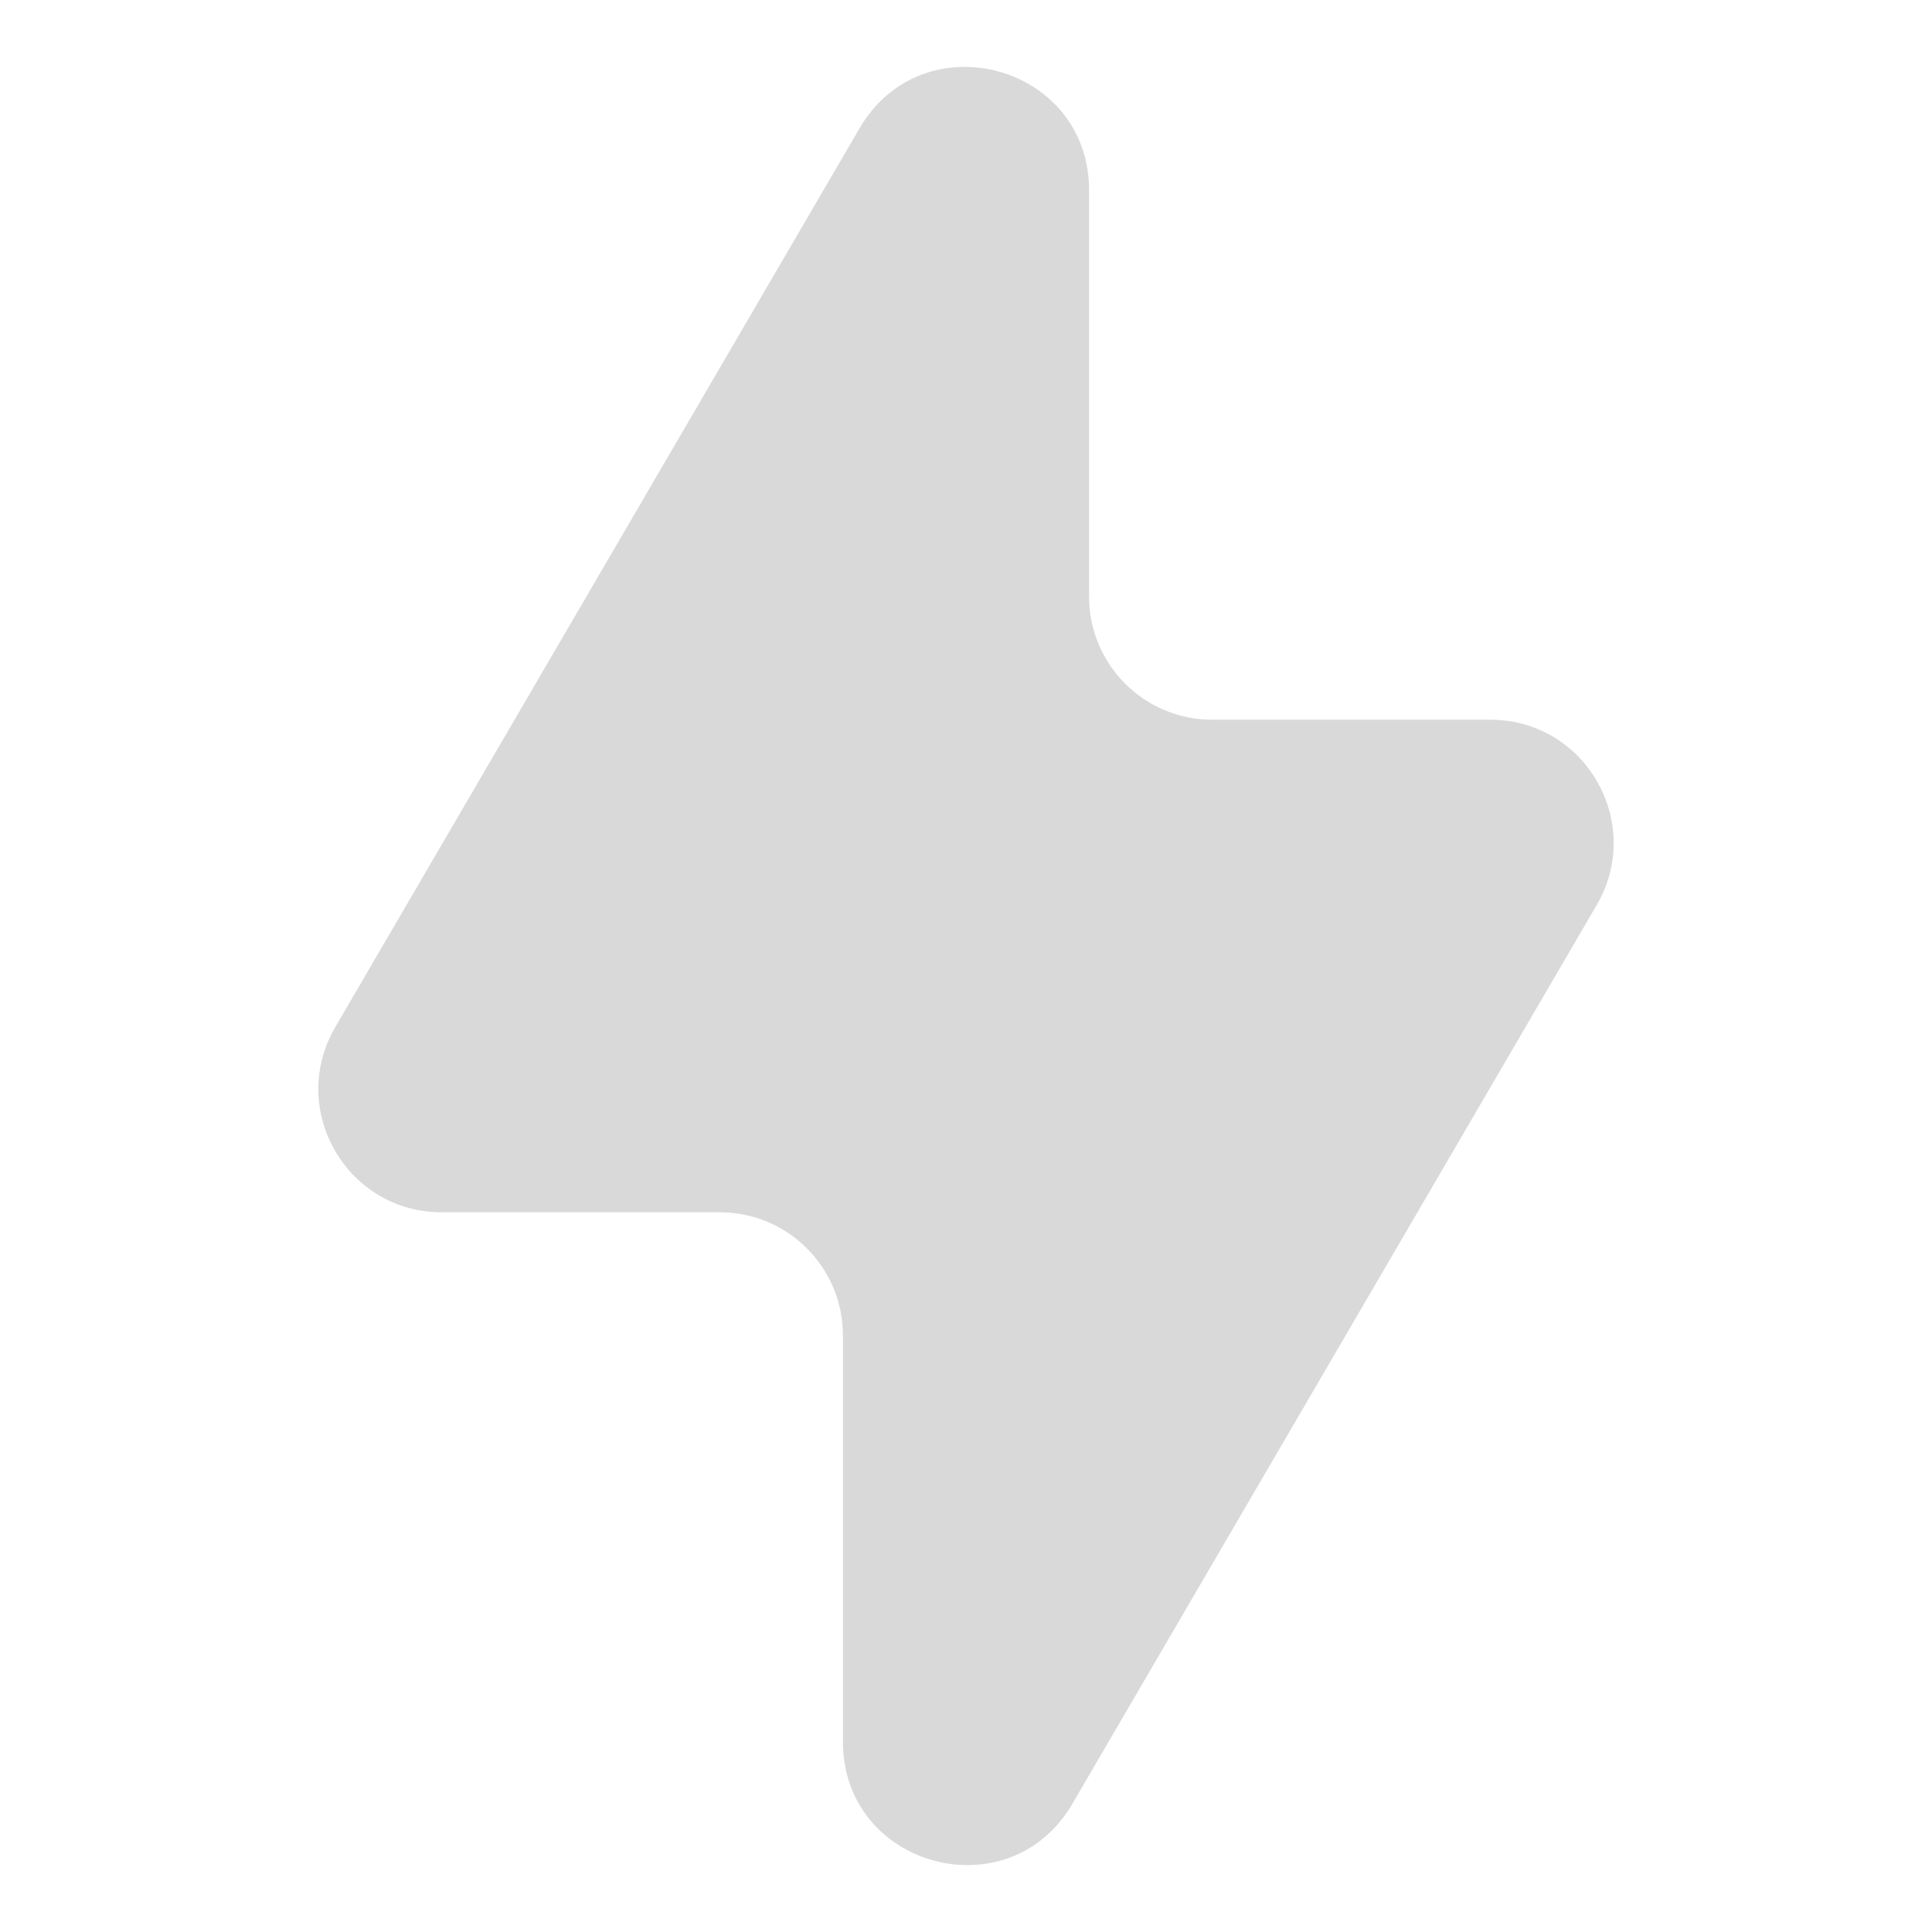 <svg width="17" height="17" viewBox="0 0 17 17" fill="none" xmlns="http://www.w3.org/2000/svg">
<path d="M2.95 9.038L7.564 1.128C8.121 0.173 9.583 0.568 9.583 1.674V5.25C9.583 5.848 10.068 6.333 10.667 6.333H13.114C13.95 6.333 14.471 7.24 14.05 7.963L9.436 15.872C8.879 16.827 7.417 16.432 7.417 15.326V11.75C7.417 11.152 6.932 10.667 6.333 10.667H3.886C3.05 10.667 2.529 9.76 2.95 9.038Z" fill="#D9D9D9"/>
</svg>
